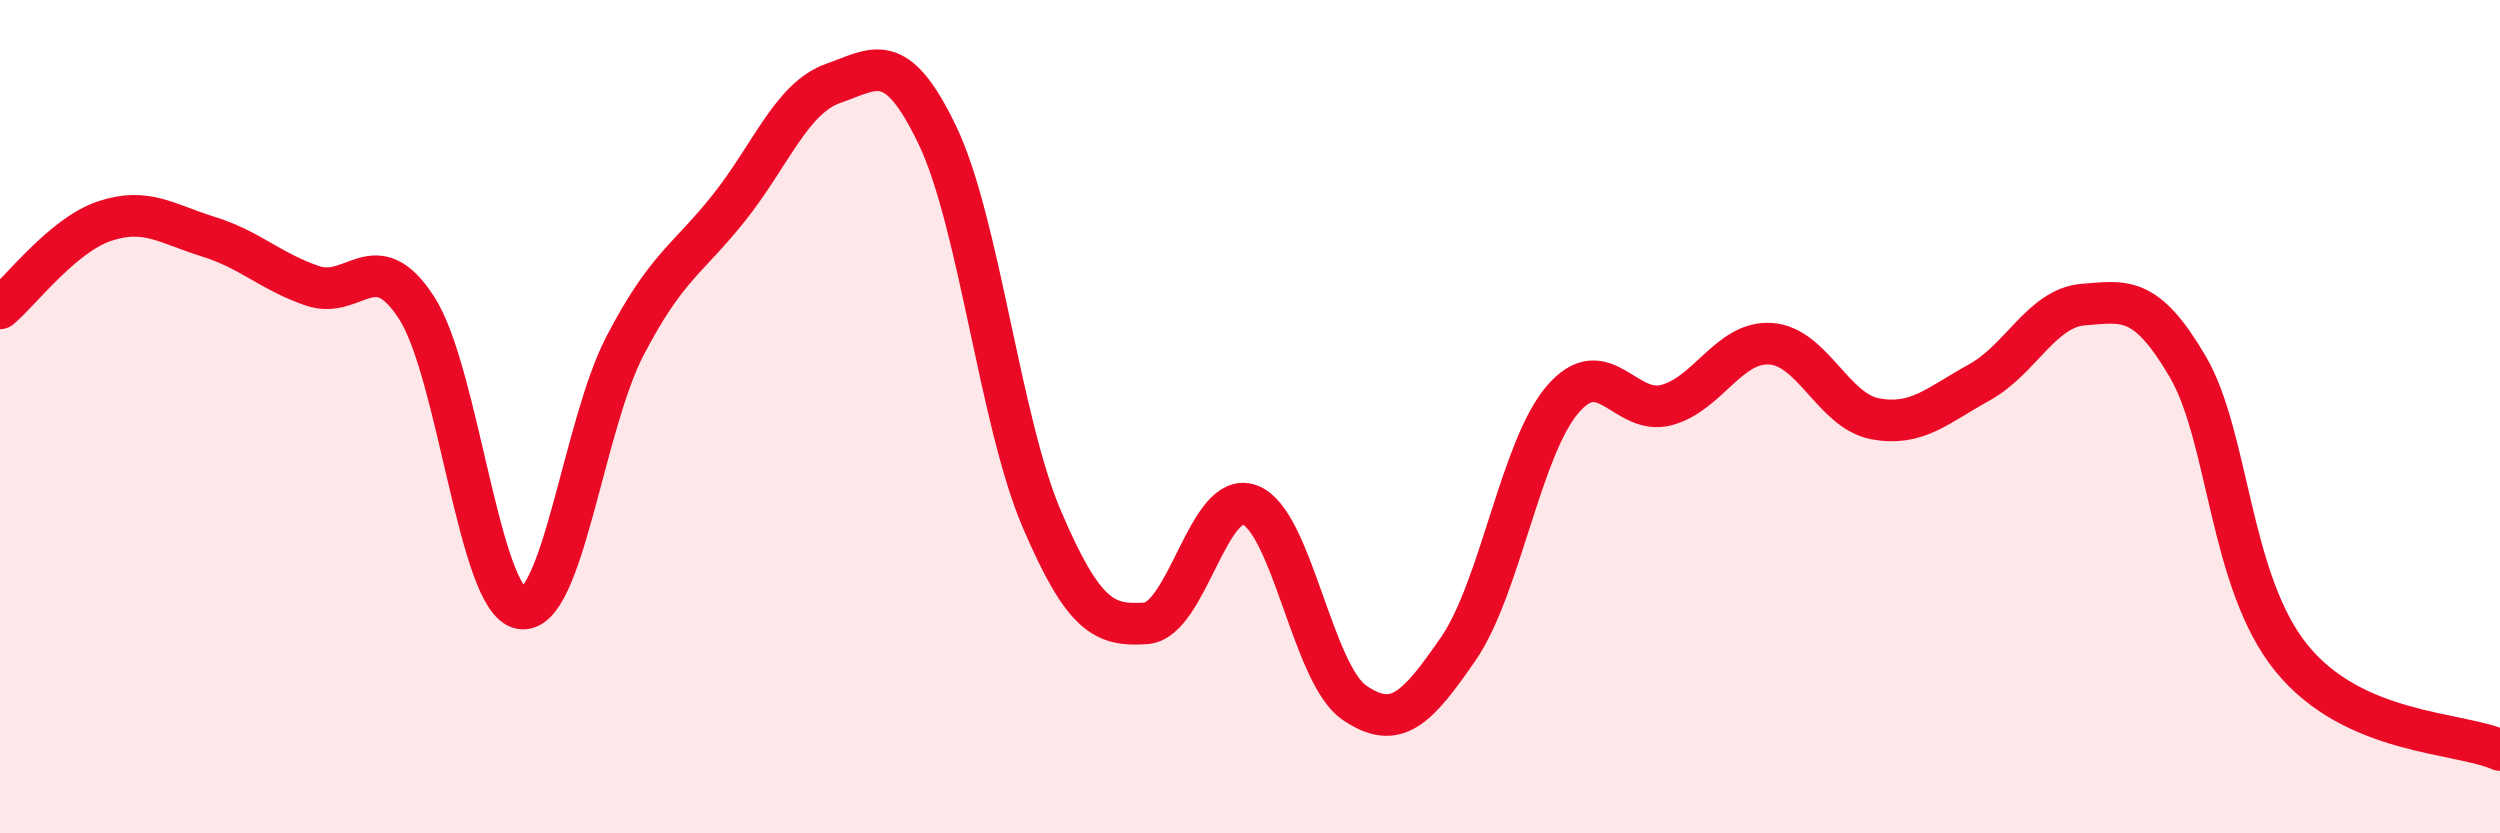 
    <svg width="60" height="20" viewBox="0 0 60 20" xmlns="http://www.w3.org/2000/svg">
      <path
        d="M 0,7.4 C 0.5,6.98 1.5,5.65 2.5,5.31 C 3.5,4.97 4,5.37 5,5.68 C 6,5.99 6.5,6.52 7.5,6.86 C 8.5,7.2 9,5.84 10,7.39 C 11,8.94 11.5,14.42 12.5,14.6 C 13.5,14.78 14,10.22 15,8.3 C 16,6.38 16.5,6.24 17.5,4.98 C 18.5,3.72 19,2.35 20,2 C 21,1.65 21.5,1.16 22.5,3.25 C 23.5,5.34 24,10.11 25,12.45 C 26,14.79 26.5,15.03 27.5,14.96 C 28.5,14.89 29,11.74 30,12.12 C 31,12.5 31.5,16.17 32.5,16.86 C 33.5,17.55 34,17.02 35,15.57 C 36,14.12 36.5,10.76 37.5,9.59 C 38.5,8.42 39,9.99 40,9.72 C 41,9.45 41.5,8.18 42.5,8.25 C 43.5,8.32 44,9.86 45,10.05 C 46,10.24 46.5,9.73 47.5,9.18 C 48.5,8.63 49,7.39 50,7.31 C 51,7.23 51.5,7.09 52.5,8.79 C 53.5,10.49 53.5,13.96 55,15.8 C 56.5,17.64 59,17.56 60,18L60 20L0 20Z"
        fill="#EB0A25"
        opacity="0.1"
        stroke-linecap="round"
        stroke-linejoin="round"
      />
      <path
        d="M 0,7.4 C 0.5,6.98 1.5,5.65 2.5,5.31 C 3.5,4.97 4,5.37 5,5.68 C 6,5.99 6.5,6.52 7.5,6.86 C 8.5,7.2 9,5.84 10,7.39 C 11,8.94 11.5,14.42 12.5,14.6 C 13.5,14.78 14,10.22 15,8.3 C 16,6.38 16.5,6.24 17.5,4.98 C 18.5,3.72 19,2.35 20,2 C 21,1.65 21.5,1.16 22.5,3.25 C 23.5,5.34 24,10.11 25,12.45 C 26,14.79 26.5,15.03 27.5,14.96 C 28.5,14.89 29,11.74 30,12.12 C 31,12.5 31.5,16.17 32.5,16.86 C 33.5,17.55 34,17.02 35,15.57 C 36,14.12 36.5,10.76 37.5,9.59 C 38.5,8.42 39,9.99 40,9.72 C 41,9.45 41.5,8.18 42.5,8.25 C 43.5,8.32 44,9.86 45,10.05 C 46,10.24 46.5,9.73 47.5,9.18 C 48.5,8.63 49,7.39 50,7.31 C 51,7.23 51.5,7.09 52.5,8.79 C 53.5,10.49 53.5,13.96 55,15.8 C 56.5,17.64 59,17.56 60,18"
        stroke="#EB0A25"
        stroke-width="1"
        fill="none"
        stroke-linecap="round"
        stroke-linejoin="round"
      />
    </svg>
  